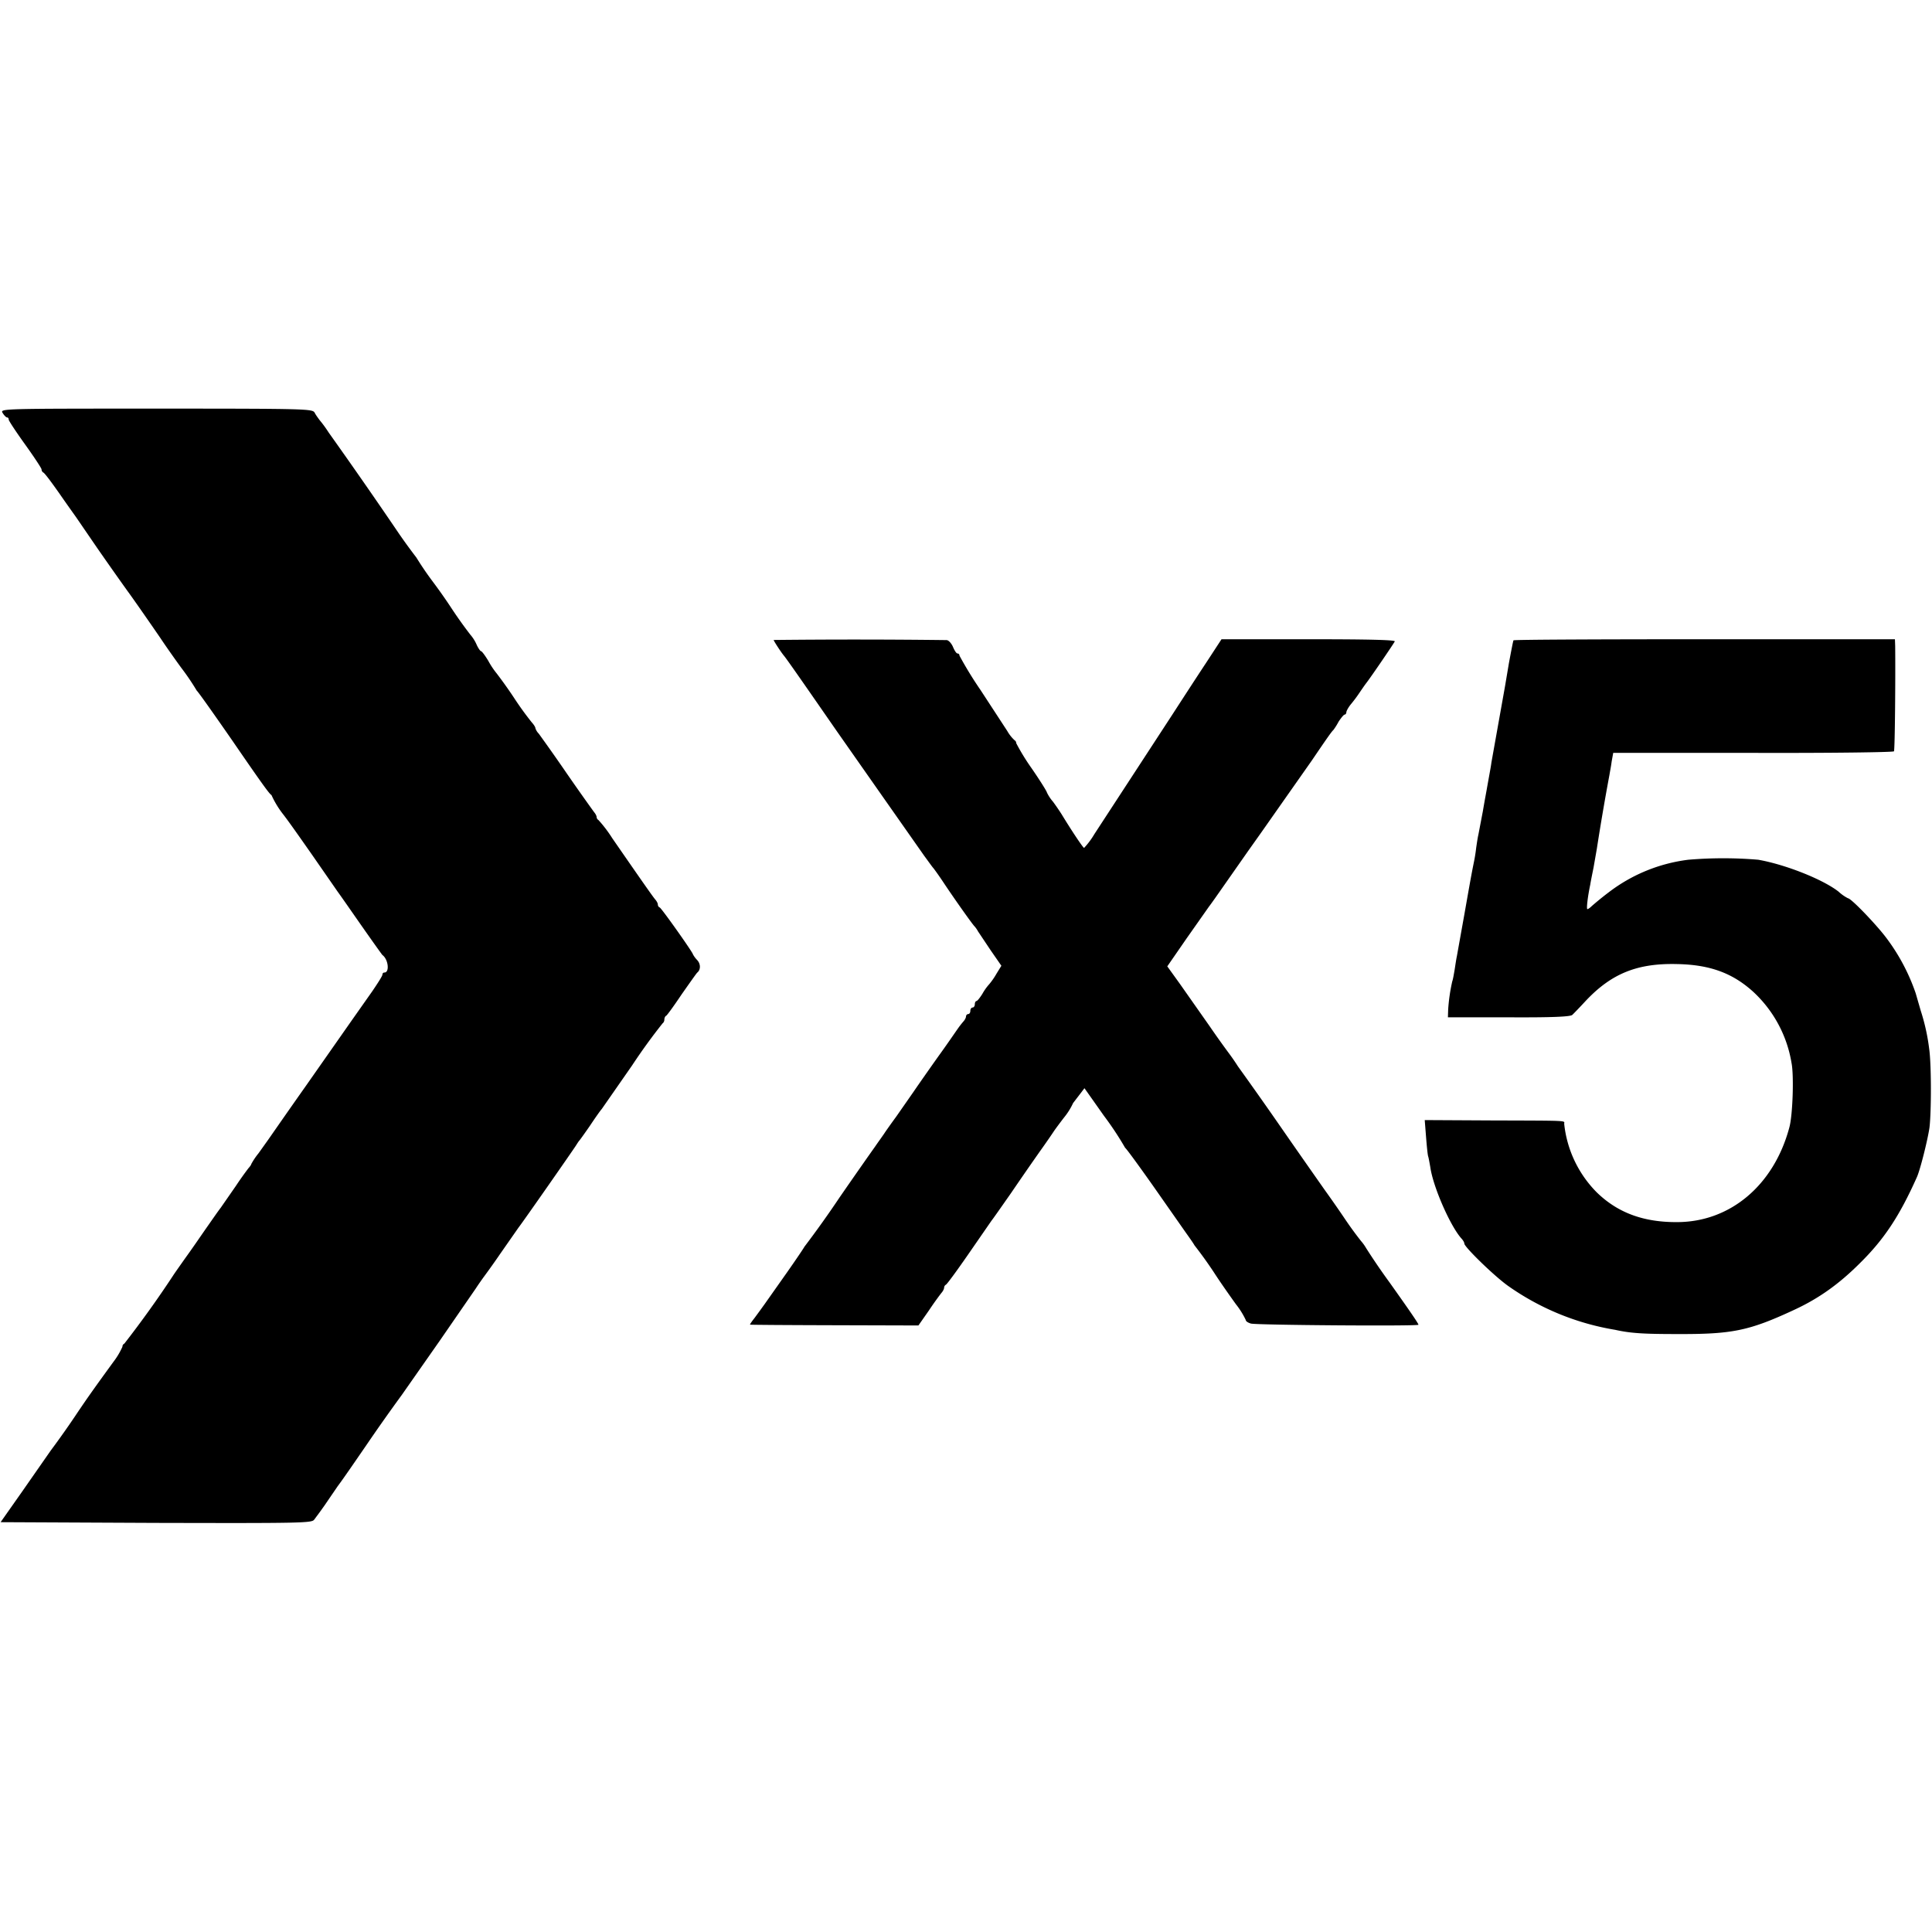 <svg version="1" xmlns="http://www.w3.org/2000/svg" width="21.333" height="21.333" viewBox="0 0 16 16"><path d="M.022 3.42c.012.02.029.037.036.037.009 0 .014.007.014.018 0 .009.062.103.136.206.074.103.136.197.136.206 0 .011.007.022.014.026.01.002.07.083.136.177.065.094.127.18.134.19l.087.127.087.127a30.644 30.644 0 0 0 .255.362c.04.054.18.255.272.389.043.065.12.174.171.244a2.022 2.022 0 0 1 .129.19c.013.011.141.192.299.42.25.364.306.44.32.445a.783.783 0 0 0 .101.165c.05.065.154.214.234.328l.213.307c.04.055.136.194.216.308.08.114.15.212.155.217.05.037.06.145.017.145-.01 0-.017.007-.017.018 0 .01-.04.073-.086.14l-.169.24-.374.534c-.161.228-.303.433-.315.45l-.082.115a.58.58 0 0 0-.06.089c0 .005-.01.02-.023.034a2.79 2.79 0 0 0-.103.145l-.127.183c-.025.032-.081.114-.127.179-.045.065-.117.17-.163.233-.045.064-.092.13-.104.149a8.804 8.804 0 0 1-.404.564.028.028 0 0 0-.016.026.62.62 0 0 1-.076.127c-.176.242-.209.29-.286.403a7.39 7.39 0 0 1-.232.33l-.237.34-.178.253 1.287.006c1.211.003 1.29.001 1.31-.027l.046-.062.04-.056.108-.158c.051-.068.156-.222.236-.338a15.653 15.653 0 0 1 .295-.418l.315-.45.298-.432c.026-.04.055-.08.062-.09a6.56 6.56 0 0 0 .143-.201l.148-.212c.047-.061.458-.651.476-.68.011-.017.022-.035.027-.04.006-.006.046-.062.091-.127.043-.065.087-.127.096-.136l.252-.362a4.83 4.83 0 0 1 .253-.349c.007-.004.014-.018.014-.03 0-.013.006-.028.015-.032.007-.003.065-.083.128-.177.066-.094.123-.175.129-.18.03-.024.03-.073-.002-.106a.206.206 0 0 1-.034-.047c0-.014-.26-.382-.275-.387-.01-.004-.015-.015-.015-.024 0-.01-.009-.027-.02-.04-.018-.02-.1-.137-.358-.51a1.08 1.08 0 0 0-.114-.15.03.03 0 0 1-.015-.024c0-.01-.009-.027-.02-.04-.009-.012-.112-.155-.226-.32a15.74 15.74 0 0 0-.233-.331.116.116 0 0 1-.028-.045c0-.01-.014-.031-.032-.051a2.624 2.624 0 0 1-.149-.207 3.842 3.842 0 0 0-.139-.195.669.669 0 0 1-.07-.105c-.026-.043-.053-.08-.06-.08-.006 0-.022-.023-.035-.05a.322.322 0 0 0-.054-.087 3.686 3.686 0 0 1-.166-.234 4.421 4.421 0 0 0-.147-.208 2.646 2.646 0 0 1-.134-.197 4.988 4.988 0 0 1-.14-.192 46.046 46.046 0 0 0-.586-.843 1.023 1.023 0 0 0-.076-.104c-.01-.014-.03-.04-.04-.06-.018-.032-.056-.034-1.312-.034-1.29 0-1.294 0-1.272.036zM6.407 5.3c0 .007.058.097.085.13.019.021.189.266.44.628l.342.488.379.54c.036.049.068.094.074.1.005.005.043.057.083.117.08.121.246.357.263.371a.241.241 0 0 1 .027.04l.105.157.088.127-.04.065a.591.591 0 0 1-.06.087.441.441 0 0 0-.057.08c-.02.032-.042.06-.049.06-.007 0-.014.012-.014.027 0 .014-.008.027-.019.027-.009 0-.018.012-.018.027 0 .014-.007.027-.018.027-.009 0-.018.01-.018.02s-.01.029-.022.042a.75.75 0 0 0-.05.065c-.015.021-.083.121-.154.219-.069.097-.163.231-.208.297l-.145.208a5.355 5.355 0 0 0-.09.126c-.015.024-.055.078-.087.125-.033.046-.165.234-.292.418a8.558 8.558 0 0 1-.291.408c0 .003-.065.1-.143.211l-.187.265a9.871 9.871 0 0 1-.083.114c-.023.029-.04.054-.036.054.002.002.318.004.7.005l.694.002.088-.126c.047-.071.096-.136.107-.149.01-.013.018-.029.018-.04a.03.03 0 0 1 .015-.023c.009-.004.094-.12.19-.259l.188-.272c.009-.01.08-.112.16-.226a30.4 30.4 0 0 1 .238-.344c.053-.074.105-.15.118-.17.012-.018.05-.069.083-.112a.558.558 0 0 0 .076-.121l.056-.073.038-.05.161.228a2.64 2.64 0 0 1 .176.266c.007.002.11.143.23.313l.271.387c.03.042.064.09.073.107a3.56 3.56 0 0 1 .161.224c.054.084.137.201.183.265a.665.665 0 0 1 .081.13c0 .01.018.022.042.029.036.013 1.388.023 1.388.01 0-.01-.067-.108-.239-.35a5.417 5.417 0 0 1-.194-.284.39.39 0 0 0-.043-.06 2.987 2.987 0 0 1-.13-.178 10.214 10.214 0 0 0-.17-.244c-.035-.05-.192-.273-.348-.498a35.464 35.464 0 0 0-.371-.526 1.775 1.775 0 0 0-.07-.102 7.557 7.557 0 0 1-.164-.23l-.248-.353-.103-.143.161-.233.185-.263c.013-.016.072-.1.132-.186l.194-.277.105-.148.172-.245.248-.353c.135-.199.166-.242.179-.253a.54.54 0 0 0 .043-.069c.02-.03.042-.058.05-.058.006 0 .014-.009.014-.02 0-.01.018-.043.041-.07a1.15 1.15 0 0 0 .067-.09c.015-.022.04-.059.056-.08.037-.047.223-.32.237-.346.008-.013-.231-.018-.71-.018h-.725l-.13.199c-.073.11-.2.306-.283.434l-.64.981a.652.652 0 0 1-.085.114c-.008 0-.098-.134-.187-.28a1.943 1.943 0 0 0-.07-.102.343.343 0 0 1-.051-.077c0-.008-.056-.098-.127-.201a1.82 1.82 0 0 1-.127-.207c0-.009-.005-.02-.012-.023a.313.313 0 0 1-.062-.078l-.222-.34a3.15 3.15 0 0 1-.174-.284c0-.011-.007-.018-.016-.018-.01 0-.026-.026-.038-.055-.013-.03-.037-.056-.053-.056A63.343 63.343 0 0 0 6.407 5.3zM12.534 5.303c-.003.007-.012.05-.038.19l-.032.19-.113.633c-.003.026-.012.073-.018.107l-.018.1c-.003.02-.02.107-.034.192l-.038.199c-.006.025-.013.074-.018.108a1.28 1.28 0 0 1-.017.109c-.021.103-.029.148-.081.443l-.062.346c-.005.022-.012.07-.018.109-.007.04-.014.083-.02.098a1.5 1.5 0 0 0-.034.235l-.002.063h.505c.357.002.51-.005.525-.02.011-.01.062-.063.112-.117.214-.227.428-.312.755-.304.272.005.46.074.632.23a1.031 1.031 0 0 1 .317.591c.02.1.01.433-.019.534-.128.476-.488.78-.926.782-.279.002-.493-.076-.668-.246a.945.945 0 0 1-.27-.568c0-.028.054-.026-.597-.028l-.558-.003.011.14c.006.075.013.15.018.162.004.013.011.053.017.087.023.165.168.494.26.594.011.012.022.03.022.04 0 .027.244.266.362.35a2.142 2.142 0 0 0 .887.364c.125.028.233.035.507.035.46.002.599-.025.977-.201.203-.094.371-.214.543-.386.2-.197.328-.39.473-.715.028-.065.088-.305.103-.407.016-.13.016-.525-.002-.65a1.693 1.693 0 0 0-.07-.318l-.042-.145a1.647 1.647 0 0 0-.245-.461c-.083-.11-.29-.326-.316-.326a.35.35 0 0 1-.078-.055c-.129-.101-.438-.224-.665-.264a3.437 3.437 0 0 0-.579 0 1.36 1.36 0 0 0-.657.268 2.63 2.63 0 0 0-.143.116c-.014.014-.03.025-.036.025-.009 0 .002-.1.024-.204.003-.022.016-.085.027-.14l.027-.154a20.455 20.455 0 0 1 .105-.615c.003-.02.013-.069.018-.109l.013-.072h1.158c.637.002 1.164-.005 1.167-.013.008-.012.013-.62.01-.874l-.002-.054h-1.577c-.867 0-1.578.003-1.582.009z"/></svg>